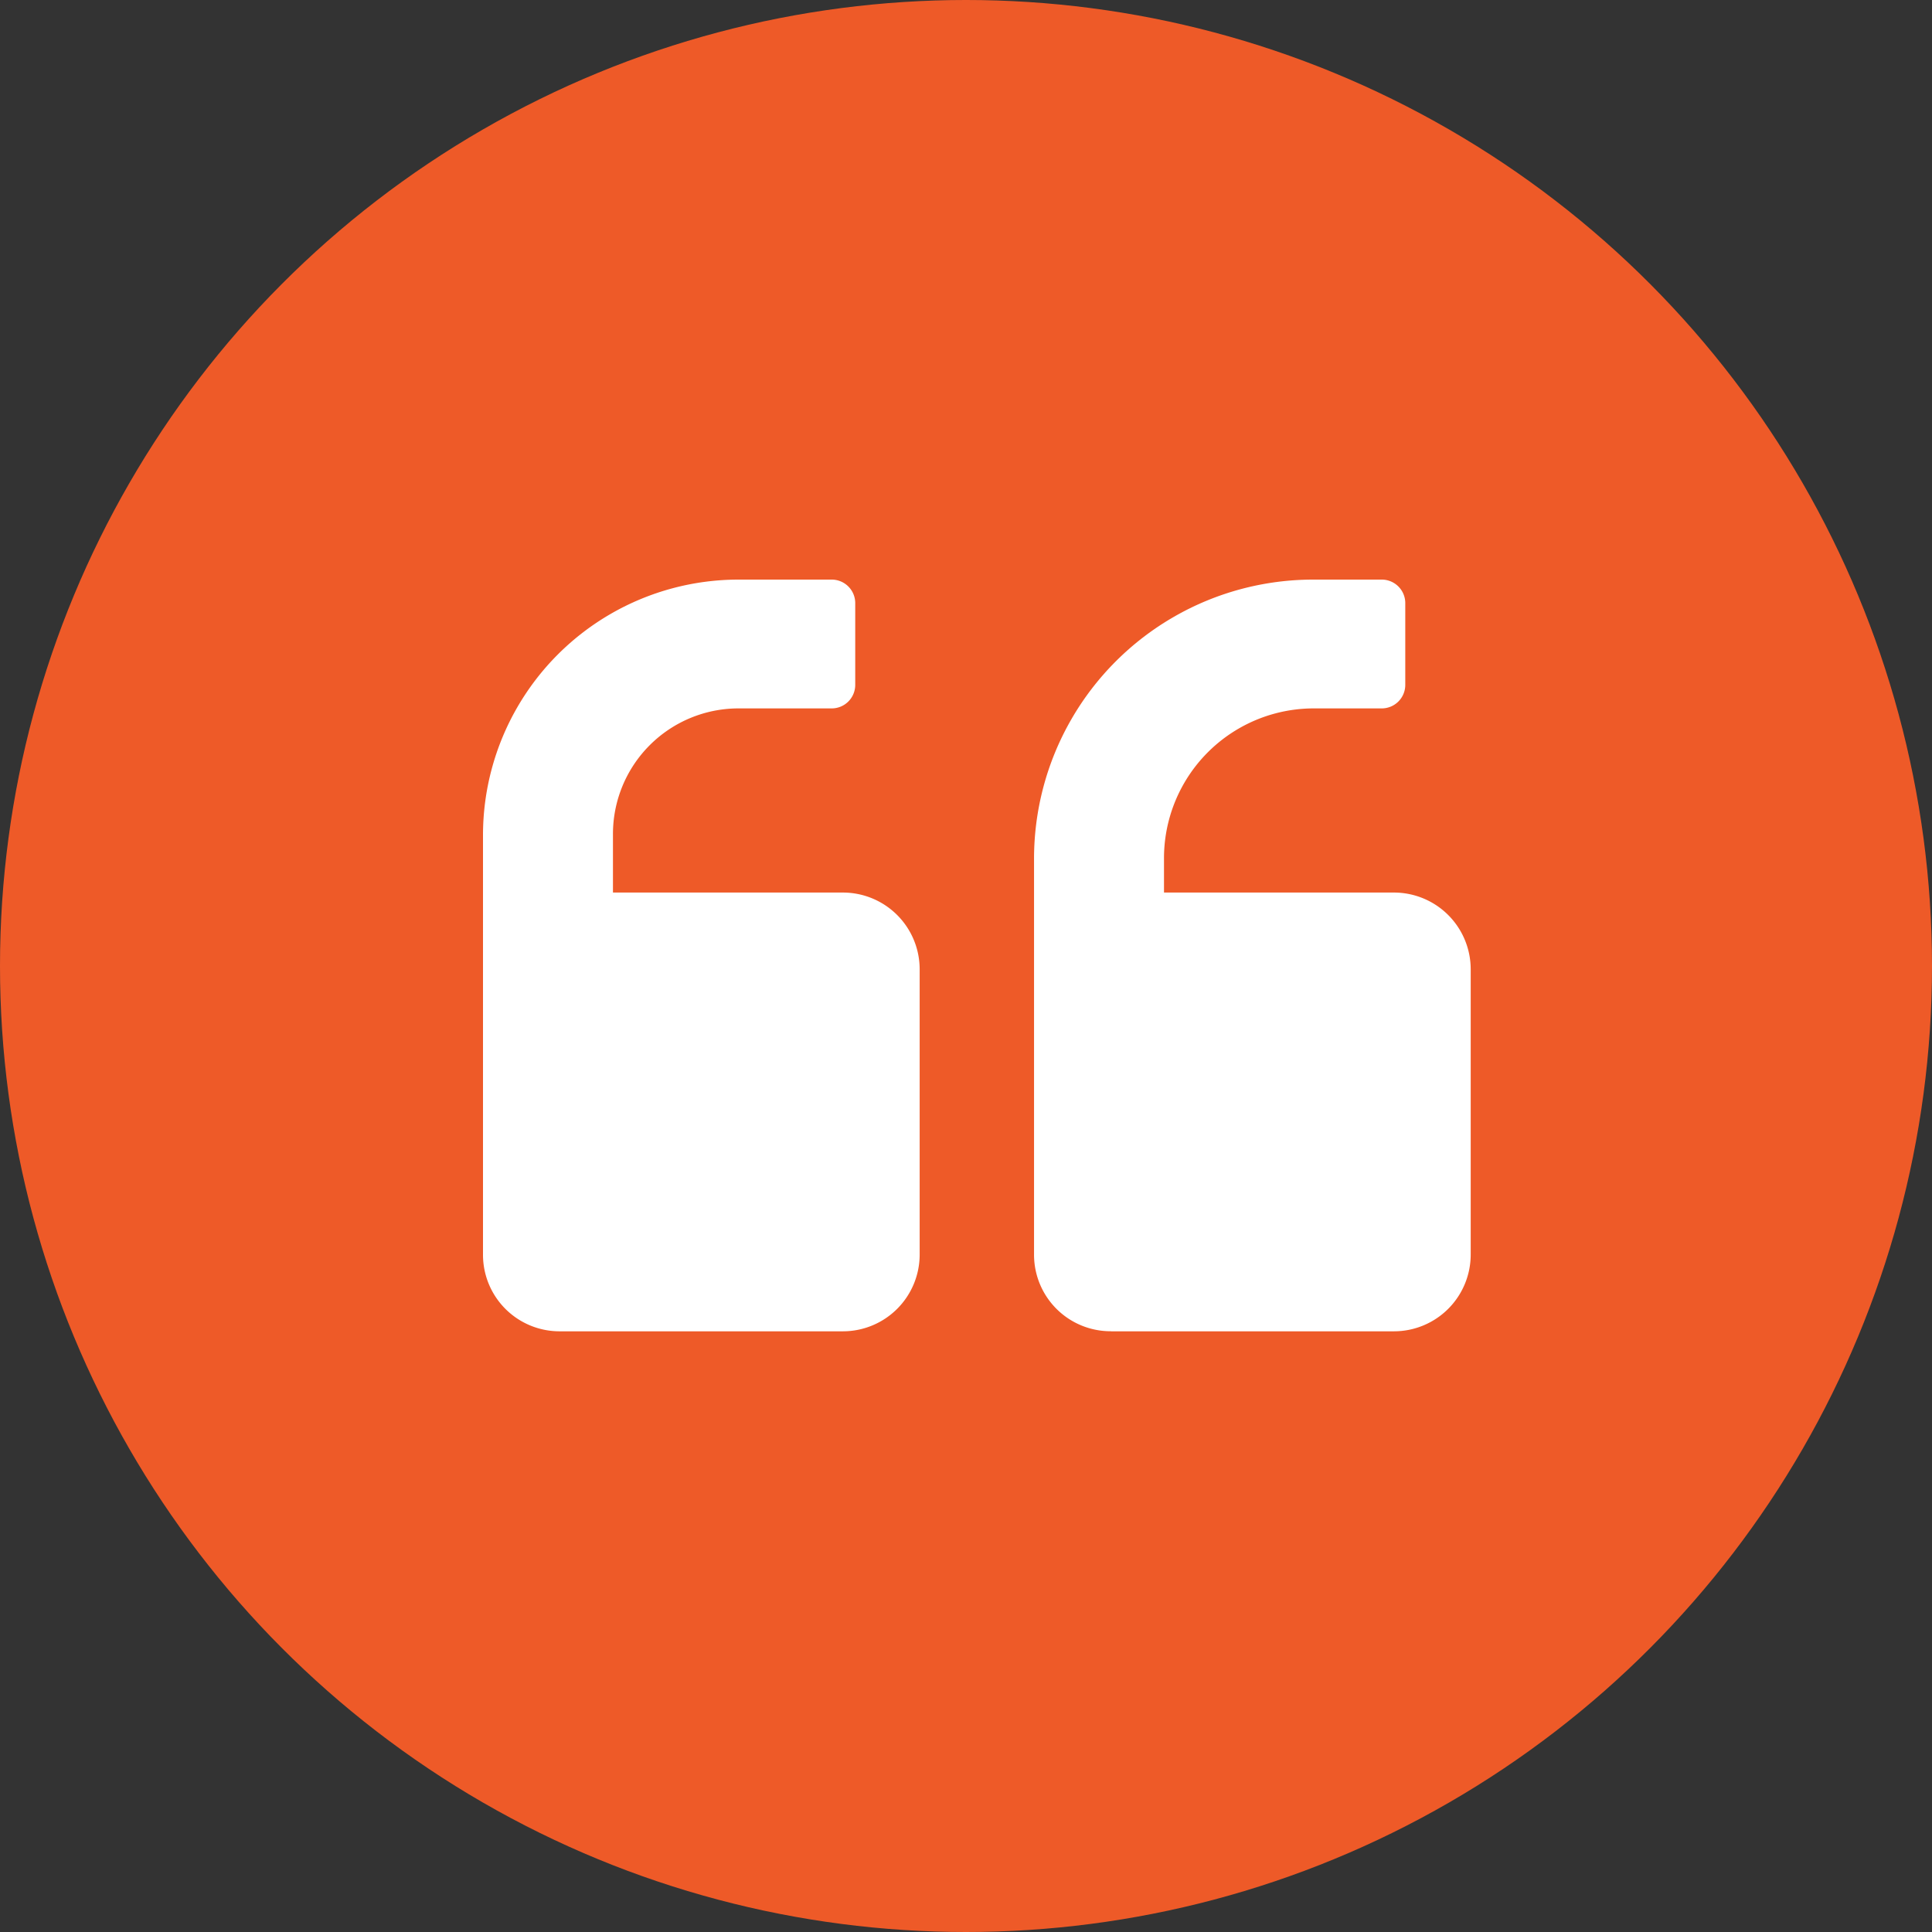 <svg xmlns="http://www.w3.org/2000/svg" width="60" height="60" viewBox="0 0 60 60">
  <rect x="0" y="0" width="60" height="60" fill="#333333" stroke="none"/>
  <g id="Group_301" data-name="Group 301" transform="translate(-690 -2719)">
    <circle id="Ellipse_33" data-name="Ellipse 33" cx="30" cy="30" r="30" transform="translate(690 2719)" fill="#ee5a28"/>
    <g id="Group">
      <path id="Vector" d="M2.389,23.345h8.783a2.384,2.384,0,0,0,2.389-2.389V12.108a2.384,2.384,0,0,0-2.389-2.389H4.036V8.653A4.651,4.651,0,0,1,8.686,4h2.1a.731.731,0,0,0,.743-.743V.743A.731.731,0,0,0,10.784,0h-2.1A8.668,8.668,0,0,0,0,8.686v12.3a2.377,2.377,0,0,0,2.389,2.357Z" transform="translate(722.113 2737)" fill="#fff"/>
      <path id="Vector-2" data-name="Vector" d="M2.389,23.345h8.783a2.384,2.384,0,0,0,2.389-2.389V12.108a2.384,2.384,0,0,0-2.389-2.389H4.036V7.911A3.9,3.9,0,0,1,7.943,4h2.874a.731.731,0,0,0,.743-.743V.743A.731.731,0,0,0,10.817,0H7.943A7.937,7.937,0,0,0,0,7.943V20.988a2.377,2.377,0,0,0,2.389,2.357Z" transform="translate(705 2737)" fill="#fff"/>
    </g>
  </g>
</svg>
